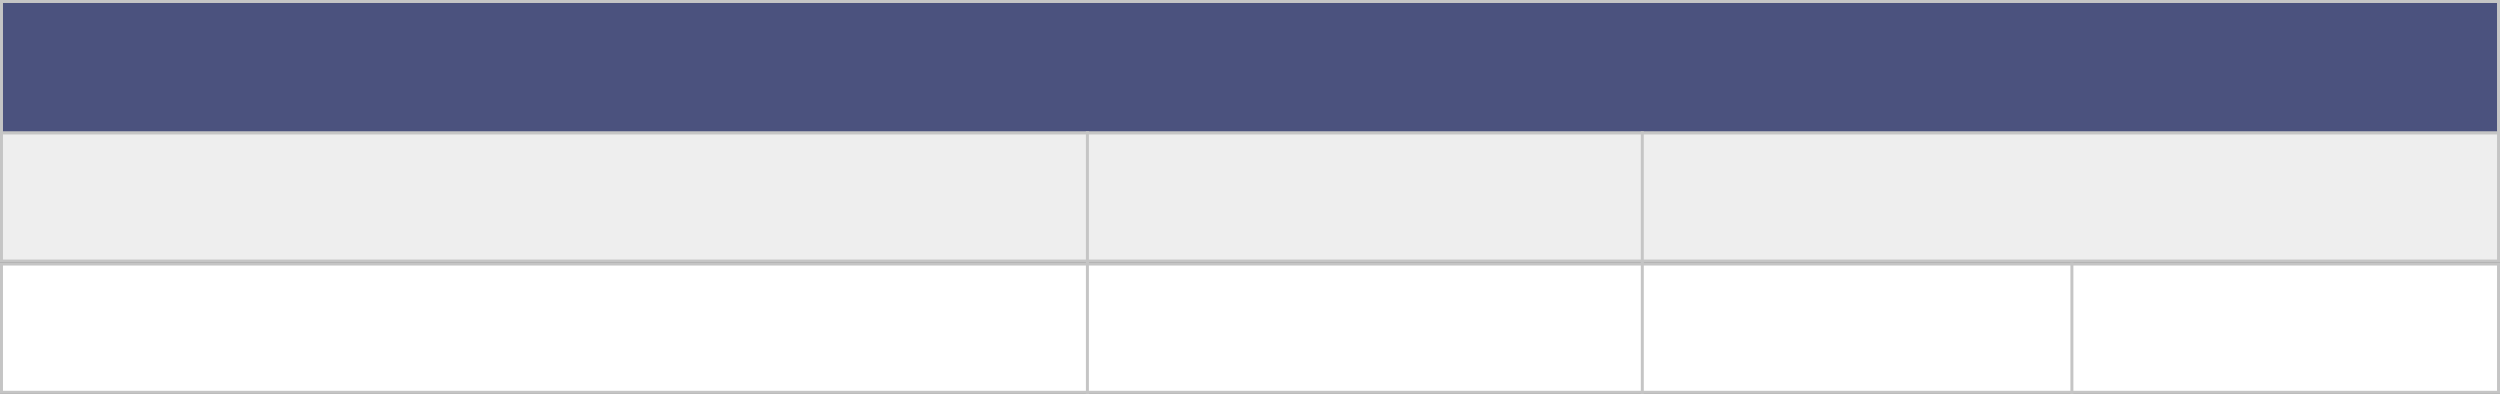 <?xml version="1.0" encoding="UTF-8"?> <svg xmlns="http://www.w3.org/2000/svg" width="838" height="132" viewBox="0 0 838 132" fill="none"><rect x="0" y="0" width="838" height="132" fill="#808080" stroke="none"/> <rect x="0.5" y="88.5" width="837" height="43" fill="white" stroke="#C5C5C5"></rect> <rect x="0.5" y="44.5" width="837" height="43" fill="#EEEEEE" stroke="#C5C5C5"></rect> <rect x="0.5" y="0.5" width="837" height="44" fill="#4B527E" stroke="#C5C5C5"></rect> <line x1="364.5" y1="44" x2="364.5" y2="132" stroke="#C5C5C5"></line> <line x1="694.5" y1="88" x2="694.5" y2="132" stroke="#C5C5C5"></line> <line x1="550.5" y1="44" x2="550.5" y2="132" stroke="#C5C5C5"></line> </svg> 